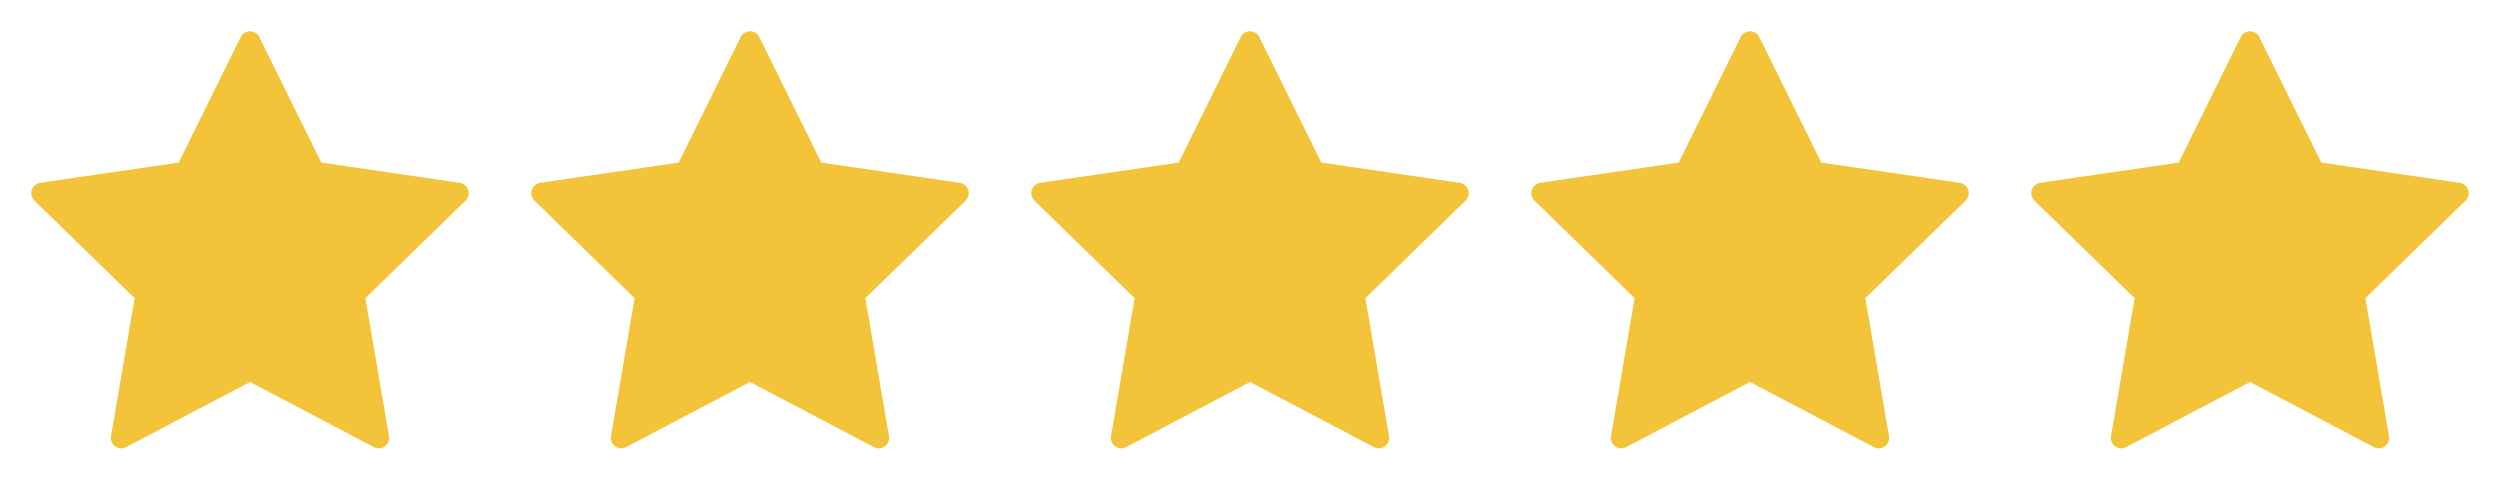 <svg width="240" height="48" viewBox="0 0 240 48" fill="none" xmlns="http://www.w3.org/2000/svg">
<path d="M24 4L30.18 16.52L44 18.54L34 28.28L36.36 42.04L24 35.54L11.64 42.04L14 28.28L4 18.54L17.82 16.52L24 4Z" fill="#F3C439" stroke="#F3C439" stroke-width="2" stroke-linecap="round" stroke-linejoin="round"/>
<path d="M72 4L78.18 16.52L92 18.54L82 28.28L84.36 42.04L72 35.54L59.64 42.04L62 28.28L52 18.54L65.82 16.52L72 4Z" fill="#F3C439" stroke="#F3C439" stroke-width="2" stroke-linecap="round" stroke-linejoin="round"/>
<path d="M120 4L126.18 16.52L140 18.54L130 28.28L132.36 42.04L120 35.54L107.64 42.04L110 28.28L100 18.54L113.82 16.52L120 4Z" fill="#F3C439" stroke="#F3C439" stroke-width="2" stroke-linecap="round" stroke-linejoin="round"/>
<path d="M168 4L174.18 16.52L188 18.54L178 28.28L180.36 42.04L168 35.54L155.64 42.04L158 28.28L148 18.54L161.82 16.52L168 4Z" fill="#F3C439" stroke="#F3C439" stroke-width="2" stroke-linecap="round" stroke-linejoin="round"/>
<path d="M216 4L222.18 16.52L236 18.54L226 28.28L228.36 42.04L216 35.54L203.64 42.04L206 28.28L196 18.54L209.82 16.52L216 4Z" fill="#F3C439" stroke="#F3C439" stroke-width="2" stroke-linecap="round" stroke-linejoin="round"/>
</svg>

